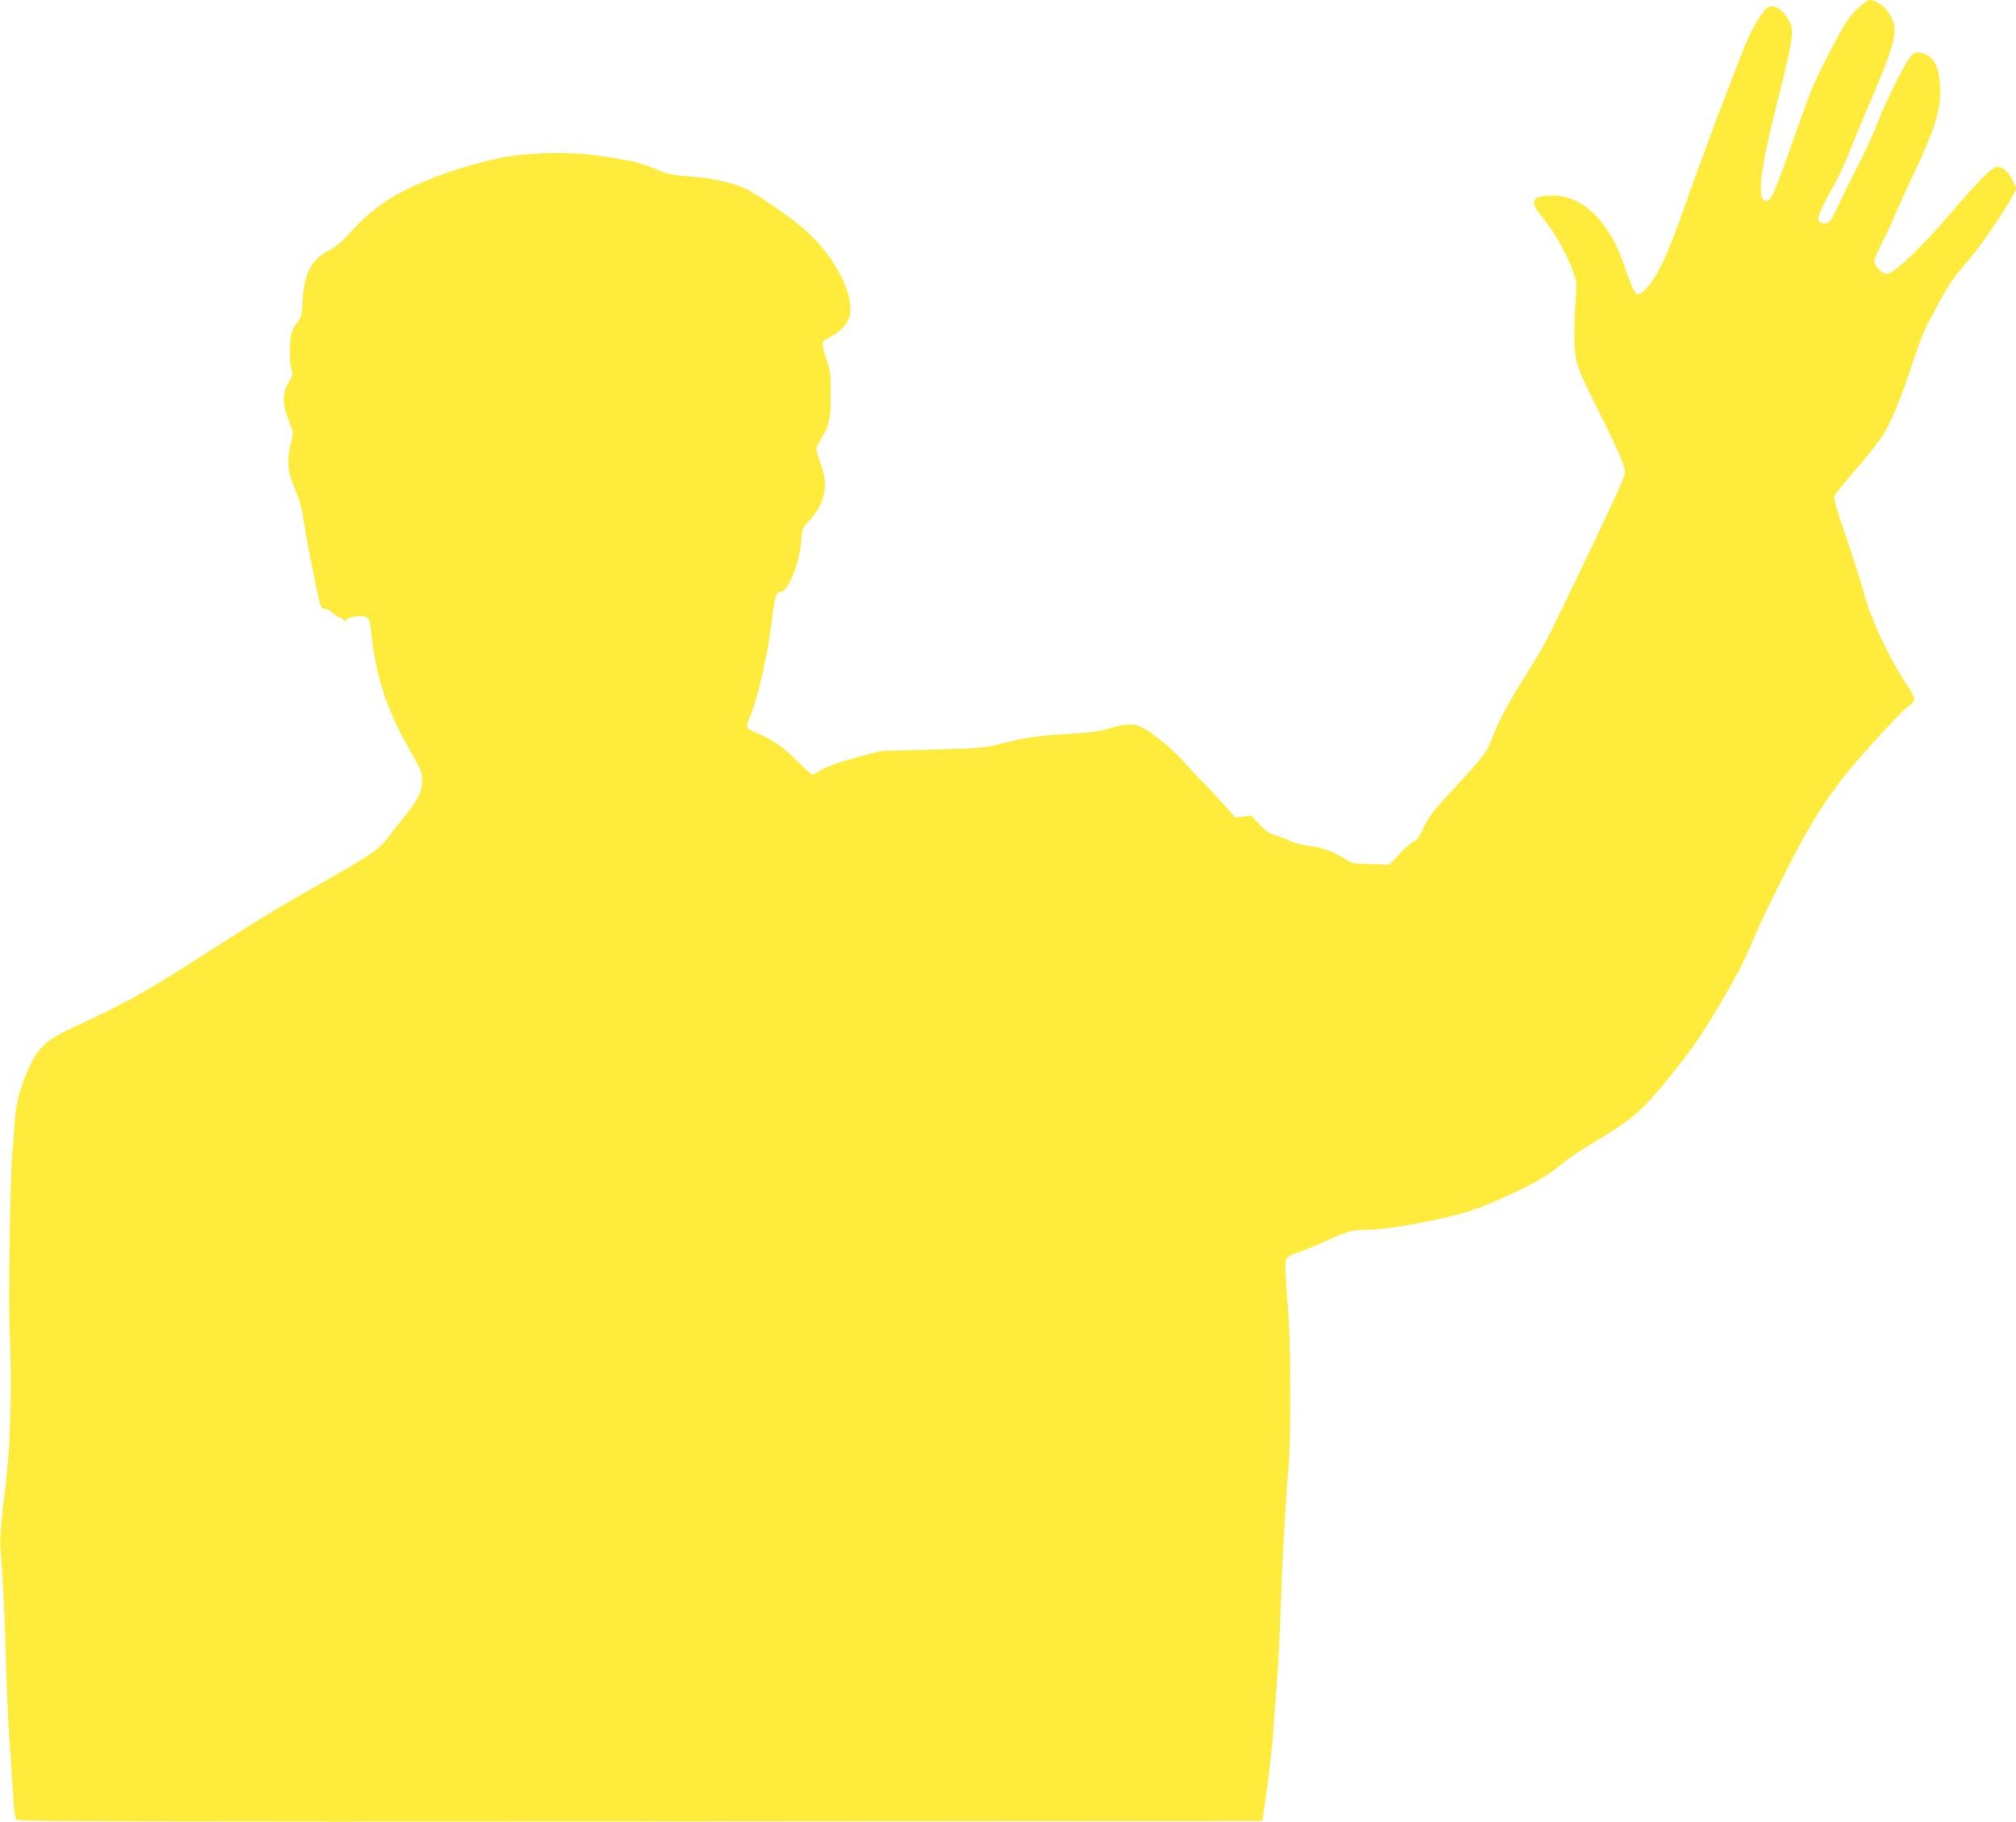 <?xml version="1.0" standalone="no"?>
<!DOCTYPE svg PUBLIC "-//W3C//DTD SVG 20010904//EN"
 "http://www.w3.org/TR/2001/REC-SVG-20010904/DTD/svg10.dtd">
<svg version="1.0" xmlns="http://www.w3.org/2000/svg"
 width="1280pt" height="1157pt" viewBox="0 0 1280 1157"
 preserveAspectRatio="xMidYMid meet">
<g transform="translate(0,1157) scale(0.1,-0.1)"
fill="#ffeb3b" stroke="none">
<path d="M11787 11508 c-54 -54 -77 -90 -164 -258 -115 -221 -114 -218 -257
-625 -105 -298 -126 -342 -162 -328 -48 18 -25 206 75 603 98 388 109 453 92
511 -18 58 -78 119 -119 119 -25 0 -37 -9 -66 -49 -20 -27 -54 -84 -75 -127
-40 -79 -290 -740 -416 -1099 -107 -304 -172 -443 -243 -517 -63 -66 -68 -60
-141 151 -93 268 -249 426 -432 439 -38 2 -82 -1 -103 -8 -56 -18 -50 -50 27
-143 68 -82 152 -233 187 -337 20 -59 22 -75 14 -175 -5 -60 -8 -166 -8 -235
2 -155 11 -185 140 -442 145 -290 186 -387 181 -428 -2 -19 -102 -237 -221
-485 -270 -563 -278 -579 -335 -673 -26 -42 -88 -143 -138 -224 -56 -93 -108
-192 -137 -267 -52 -131 -43 -119 -298 -396 -86 -93 -116 -133 -148 -199 -30
-64 -45 -85 -64 -90 -13 -3 -53 -38 -89 -77 l-65 -71 -119 4 c-114 3 -120 4
-167 35 -67 44 -147 73 -231 82 -39 5 -88 17 -110 29 -22 11 -64 27 -94 36
-43 12 -65 28 -105 71 l-51 55 -51 -6 -50 -6 -89 98 c-49 55 -112 122 -140
149 -27 28 -74 78 -104 113 -59 69 -191 177 -258 211 -55 28 -104 27 -210 -5
-69 -20 -125 -27 -258 -35 -185 -10 -288 -25 -441 -65 -92 -24 -122 -27 -424
-34 l-325 -9 -130 -34 c-142 -38 -214 -64 -266 -96 -19 -12 -38 -21 -42 -21
-4 0 -47 39 -96 88 -92 91 -160 138 -258 177 -32 13 -59 30 -61 38 -1 7 11 46
28 86 35 81 102 368 120 511 29 238 35 260 64 260 49 0 120 173 132 317 7 86
8 89 50 134 100 108 125 220 80 349 -41 114 -41 112 -7 165 55 87 66 135 66
290 0 127 -3 148 -29 227 -15 48 -26 94 -23 102 4 9 28 26 55 40 62 31 109 85
118 133 25 133 -85 353 -259 520 -87 83 -324 249 -412 288 -87 38 -212 65
-348 75 -105 8 -139 14 -195 38 -113 50 -183 66 -412 97 -144 20 -406 16 -548
-10 -205 -36 -444 -113 -632 -204 -142 -68 -260 -158 -373 -285 -48 -53 -87
-86 -126 -106 -113 -56 -159 -144 -170 -321 -5 -95 -9 -108 -33 -137 -15 -18
-32 -49 -38 -70 -13 -49 -13 -191 1 -230 9 -27 7 -37 -16 -76 -48 -82 -45
-148 16 -292 11 -27 10 -43 -6 -108 -25 -107 -17 -180 29 -285 24 -55 42 -116
51 -180 21 -130 39 -226 78 -416 32 -153 34 -160 58 -160 13 -1 36 -13 51 -28
15 -15 33 -27 41 -27 8 0 20 -7 27 -15 11 -14 14 -13 24 1 15 19 83 29 117 16
24 -10 27 -16 38 -119 32 -280 101 -482 260 -757 51 -89 61 -114 61 -153 0
-80 -18 -119 -98 -221 -43 -53 -98 -124 -122 -156 -52 -69 -114 -111 -396
-271 -285 -162 -432 -251 -739 -448 -407 -262 -506 -317 -879 -491 -161 -75
-215 -131 -279 -287 -41 -99 -65 -191 -71 -274 -2 -33 -9 -118 -15 -190 -18
-212 -30 -987 -19 -1195 14 -272 5 -679 -20 -890 -37 -314 -44 -404 -39 -465
14 -163 28 -443 36 -751 6 -187 15 -392 20 -455 6 -62 15 -202 21 -309 9 -160
14 -197 28 -208 13 -10 812 -12 3961 -10 l3946 3 17 115 c29 201 46 360 58
530 6 91 15 215 20 275 5 61 15 247 20 415 12 331 33 712 51 910 16 174 16
718 1 940 -24 342 -25 366 -14 386 6 12 34 27 69 38 32 10 110 42 173 71 144
66 176 75 274 75 101 0 348 41 541 89 142 36 228 70 460 181 79 38 177 101
243 157 28 25 116 83 195 130 246 147 305 199 489 428 143 178 191 250 319
466 112 192 146 259 219 434 23 55 105 225 182 377 145 289 249 458 393 638
89 112 348 393 388 422 55 39 54 49 -17 156 -98 147 -218 403 -256 547 -18 66
-71 232 -117 369 -69 201 -83 252 -75 270 6 11 65 84 132 161 67 77 144 174
171 215 54 82 119 239 199 485 28 88 71 196 95 240 140 261 143 266 256 395
65 74 234 321 274 400 l27 53 -23 50 c-27 57 -61 87 -98 87 -32 0 -121 -89
-296 -295 -185 -217 -361 -385 -406 -385 -27 0 -79 53 -79 81 0 12 25 70 55
129 30 59 64 131 75 160 11 28 56 128 100 221 158 334 195 451 188 599 -7 137
-44 200 -128 216 -24 5 -35 1 -57 -23 -37 -39 -160 -287 -218 -437 -25 -66
-77 -179 -114 -250 -38 -72 -90 -178 -117 -236 -57 -124 -70 -142 -102 -138
-60 7 -53 34 63 243 30 55 76 154 102 220 25 66 84 208 130 315 105 244 142
348 150 421 5 50 2 66 -21 114 -29 58 -89 105 -134 105 -13 0 -47 -25 -85 -62z"/>
</g>
</svg>
